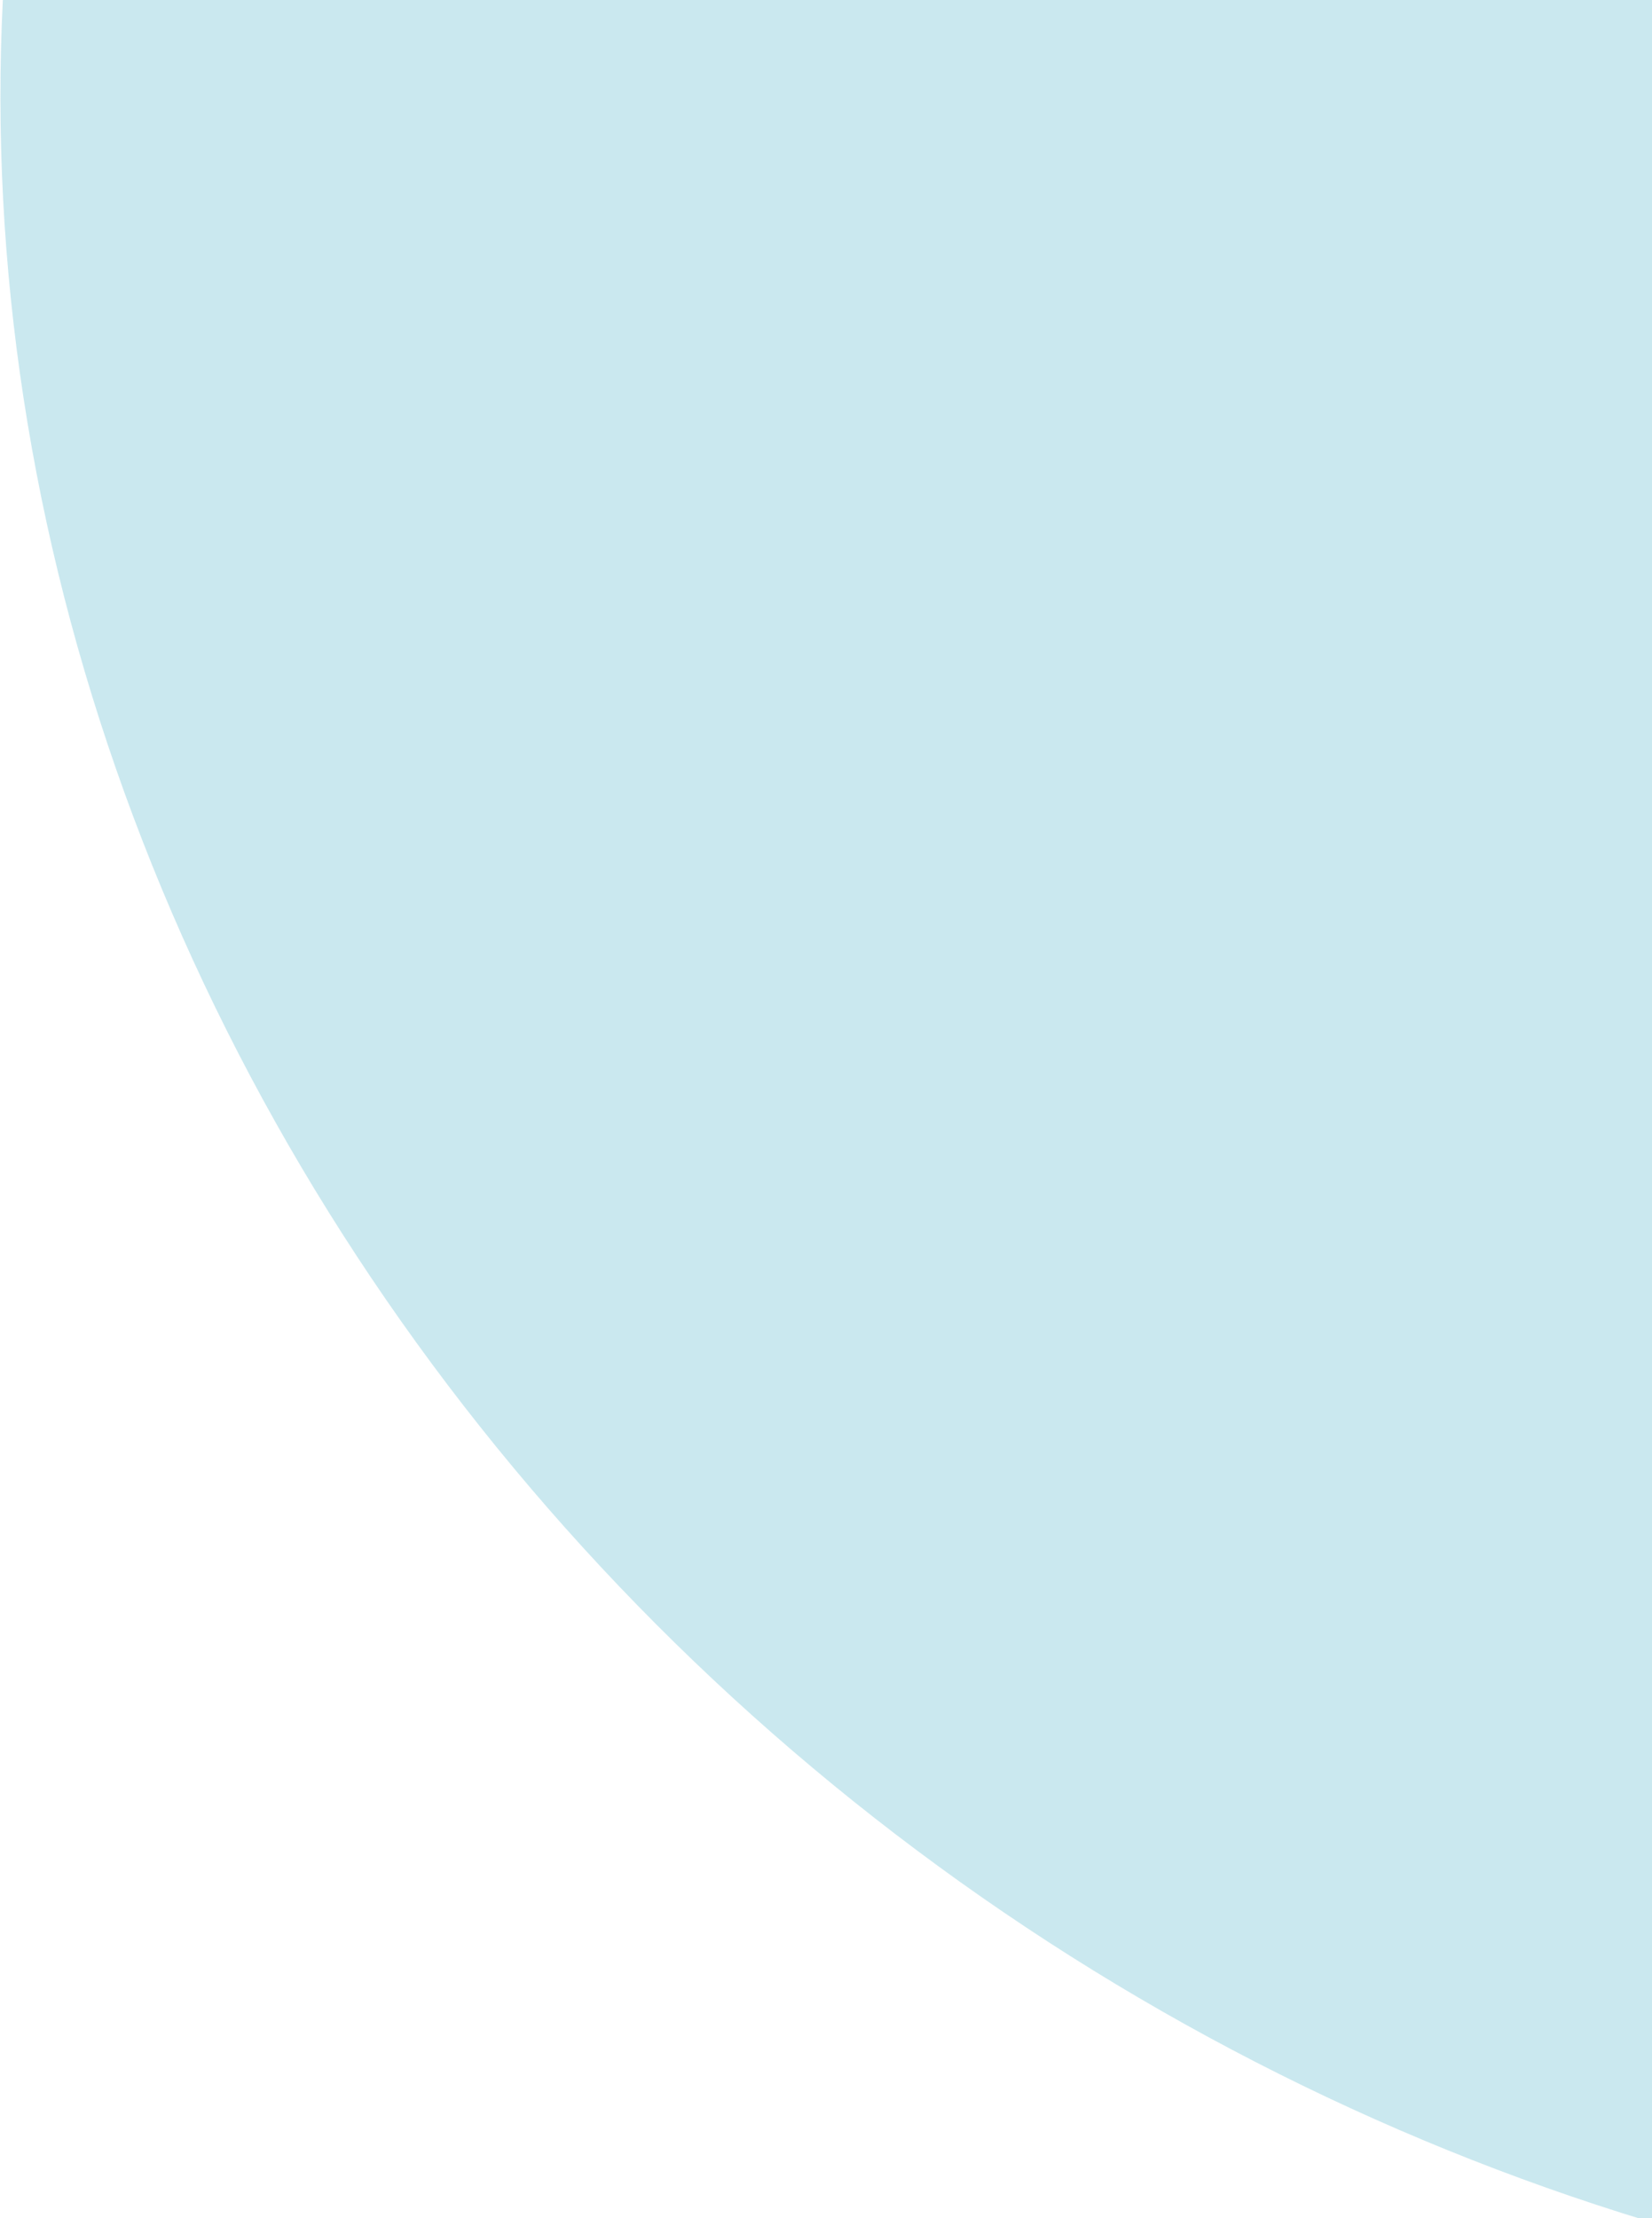 <svg width="511" height="686" viewBox="0 0 511 686" fill="none" xmlns="http://www.w3.org/2000/svg">
<path d="M1201.61 471.767C1155.98 537.245 1096.55 592.158 1026.73 633.372C956.908 674.586 878.054 701.293 794.67 711.968C711.287 722.644 625.006 717.079 540.755 695.592C456.504 674.104 375.933 637.114 303.642 586.735C231.35 536.355 168.754 473.572 119.428 401.97C70.102 330.368 35.011 251.349 16.159 169.426C-2.693 87.503 -4.936 4.279 9.557 -75.494C24.049 -155.267 54.995 -230.026 100.626 -295.504L651.116 88.132L1201.61 471.767Z" fill="#4FB3C8" fill-opacity="0.3"/>
</svg>
